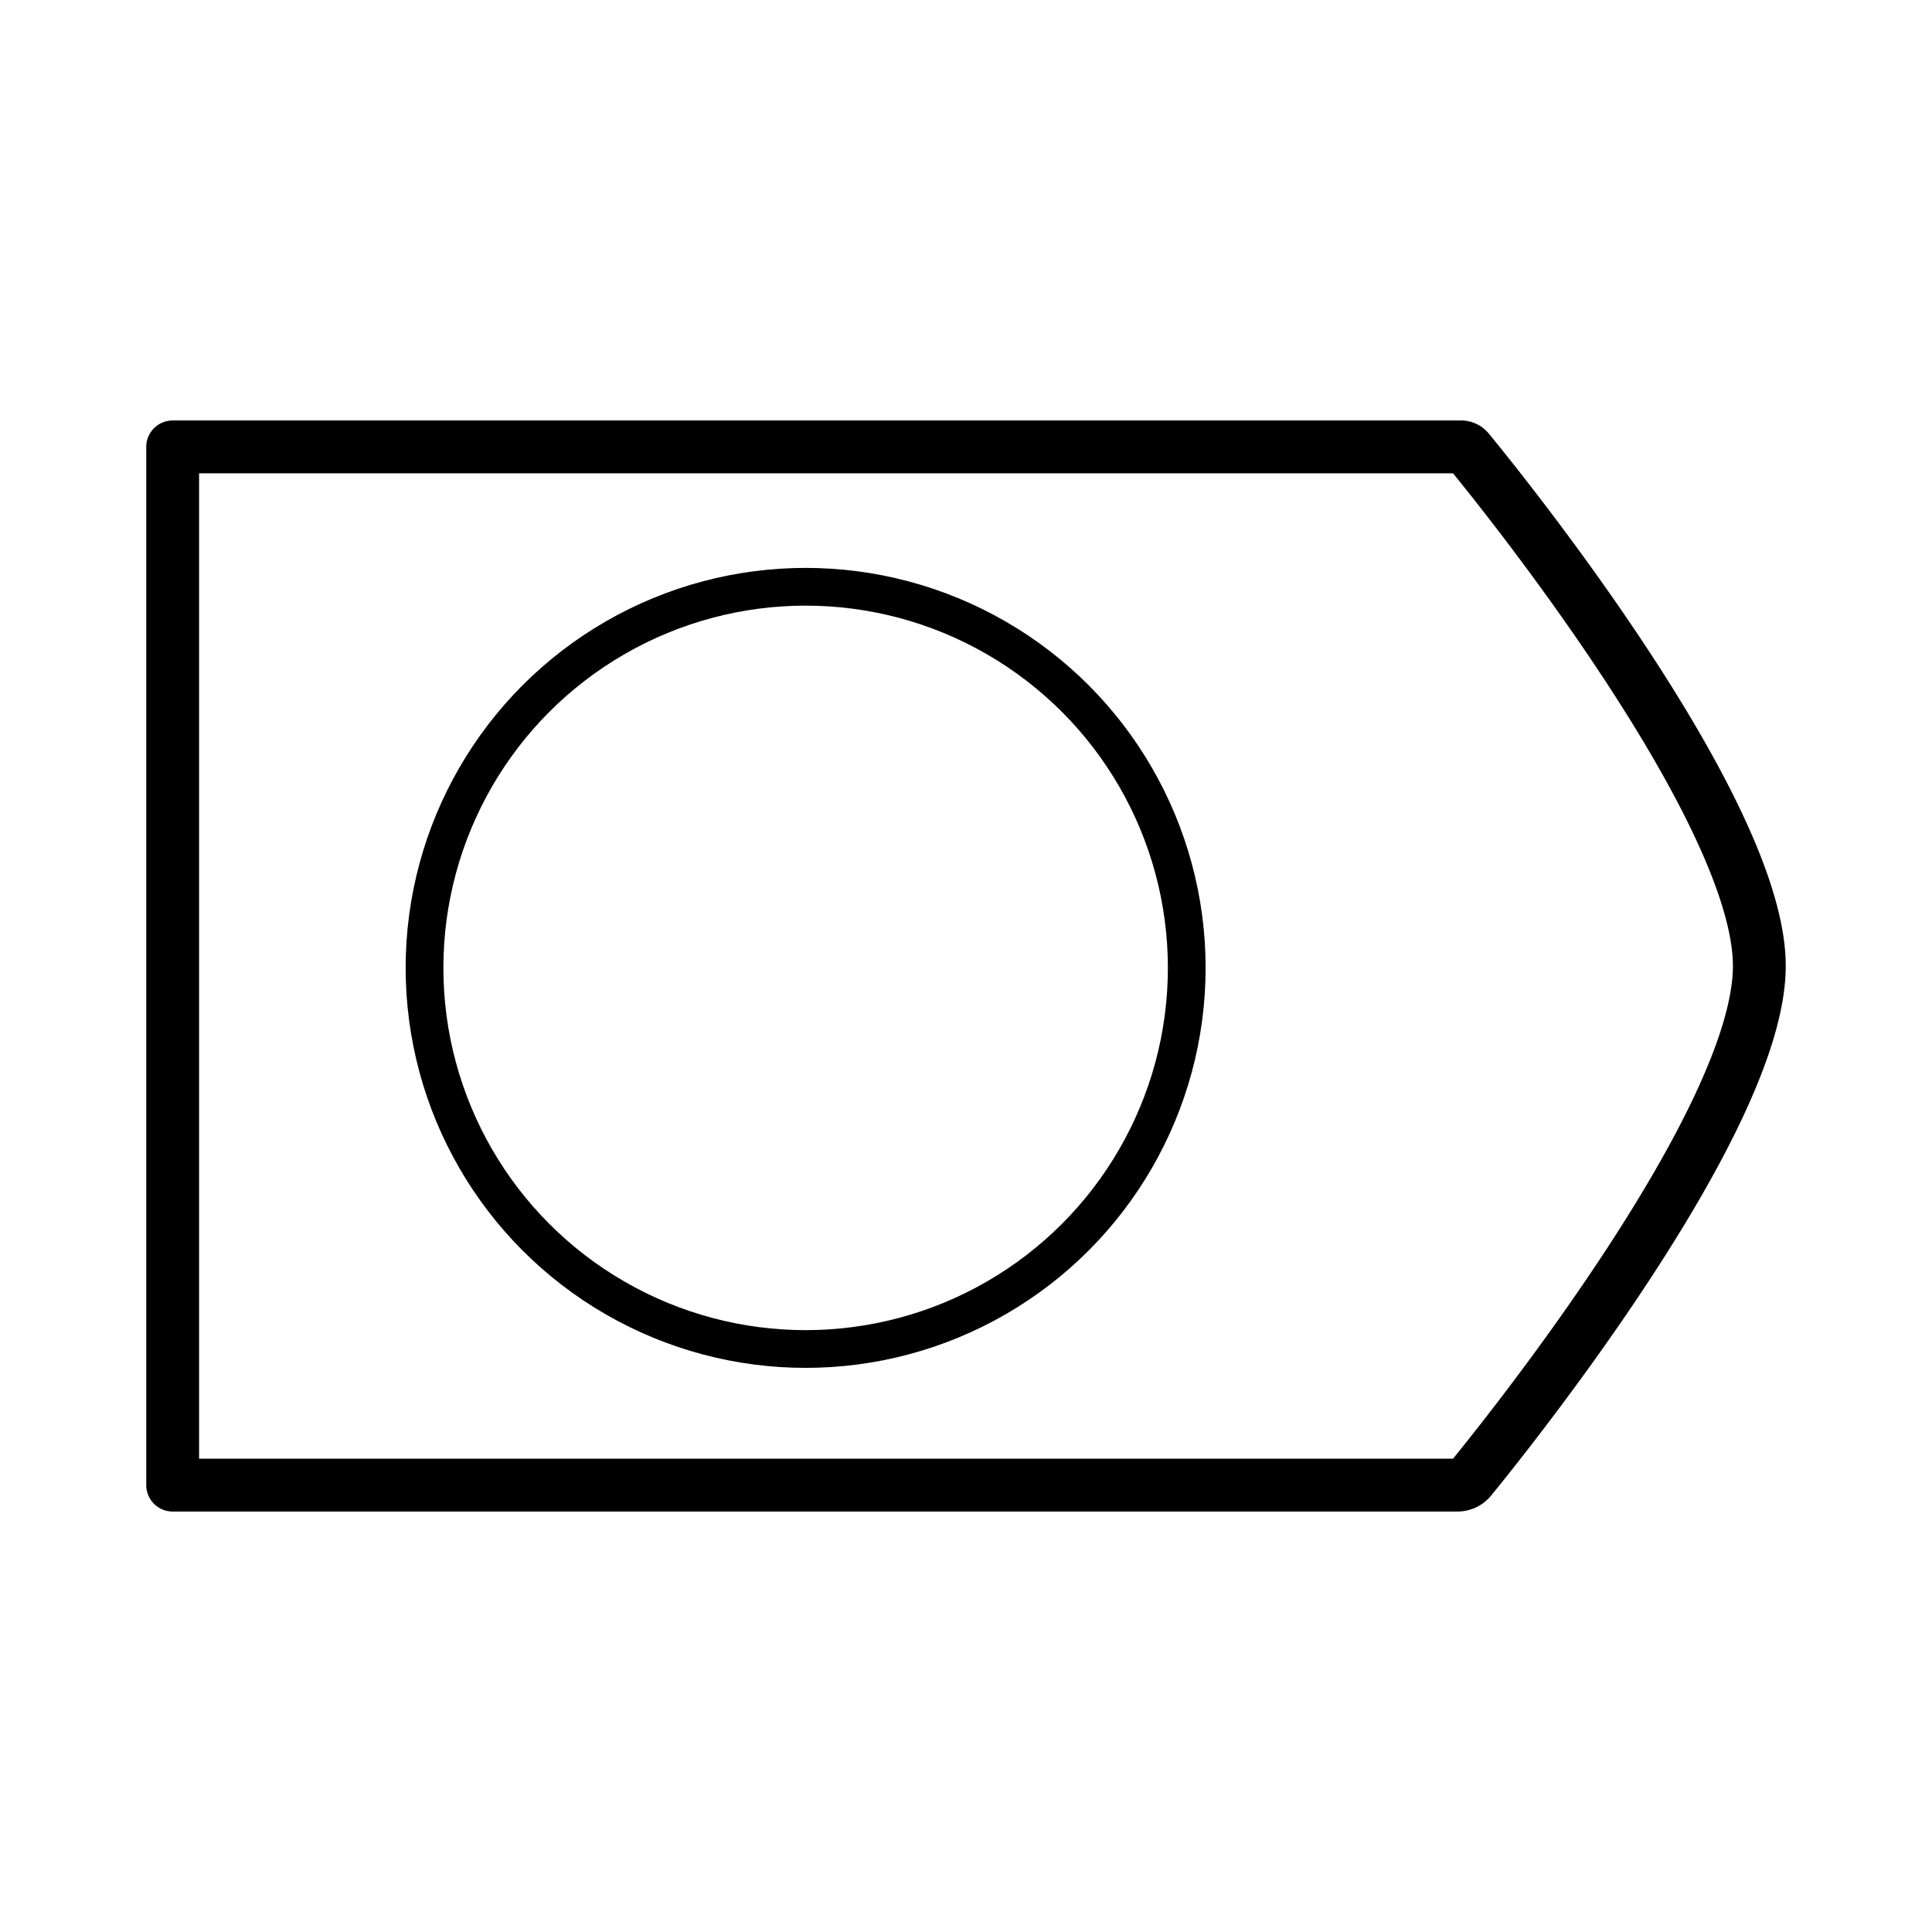 <svg id="Layer_1" data-name="Layer 1" xmlns="http://www.w3.org/2000/svg" viewBox="0 0 512 512"><defs><style>.cls-1,.cls-2{fill:none;stroke:#000;}.cls-1{stroke-linecap:round;stroke-linejoin:round;stroke-width:14px;}.cls-2{stroke-miterlimit:10;stroke-width:10px;}</style></defs><path class="cls-1" d="M386.26,393.57H45.76V118.43H387.2a2.48,2.48,0,0,1,1.92.9c8,9.7,77.12,95.09,77.12,136.67,0,40.68-66.18,123.28-76.51,135.93A4.5,4.5,0,0,1,386.26,393.57Z"/><circle class="cls-2" cx="213.5" cy="256.5" r="101"/></svg>